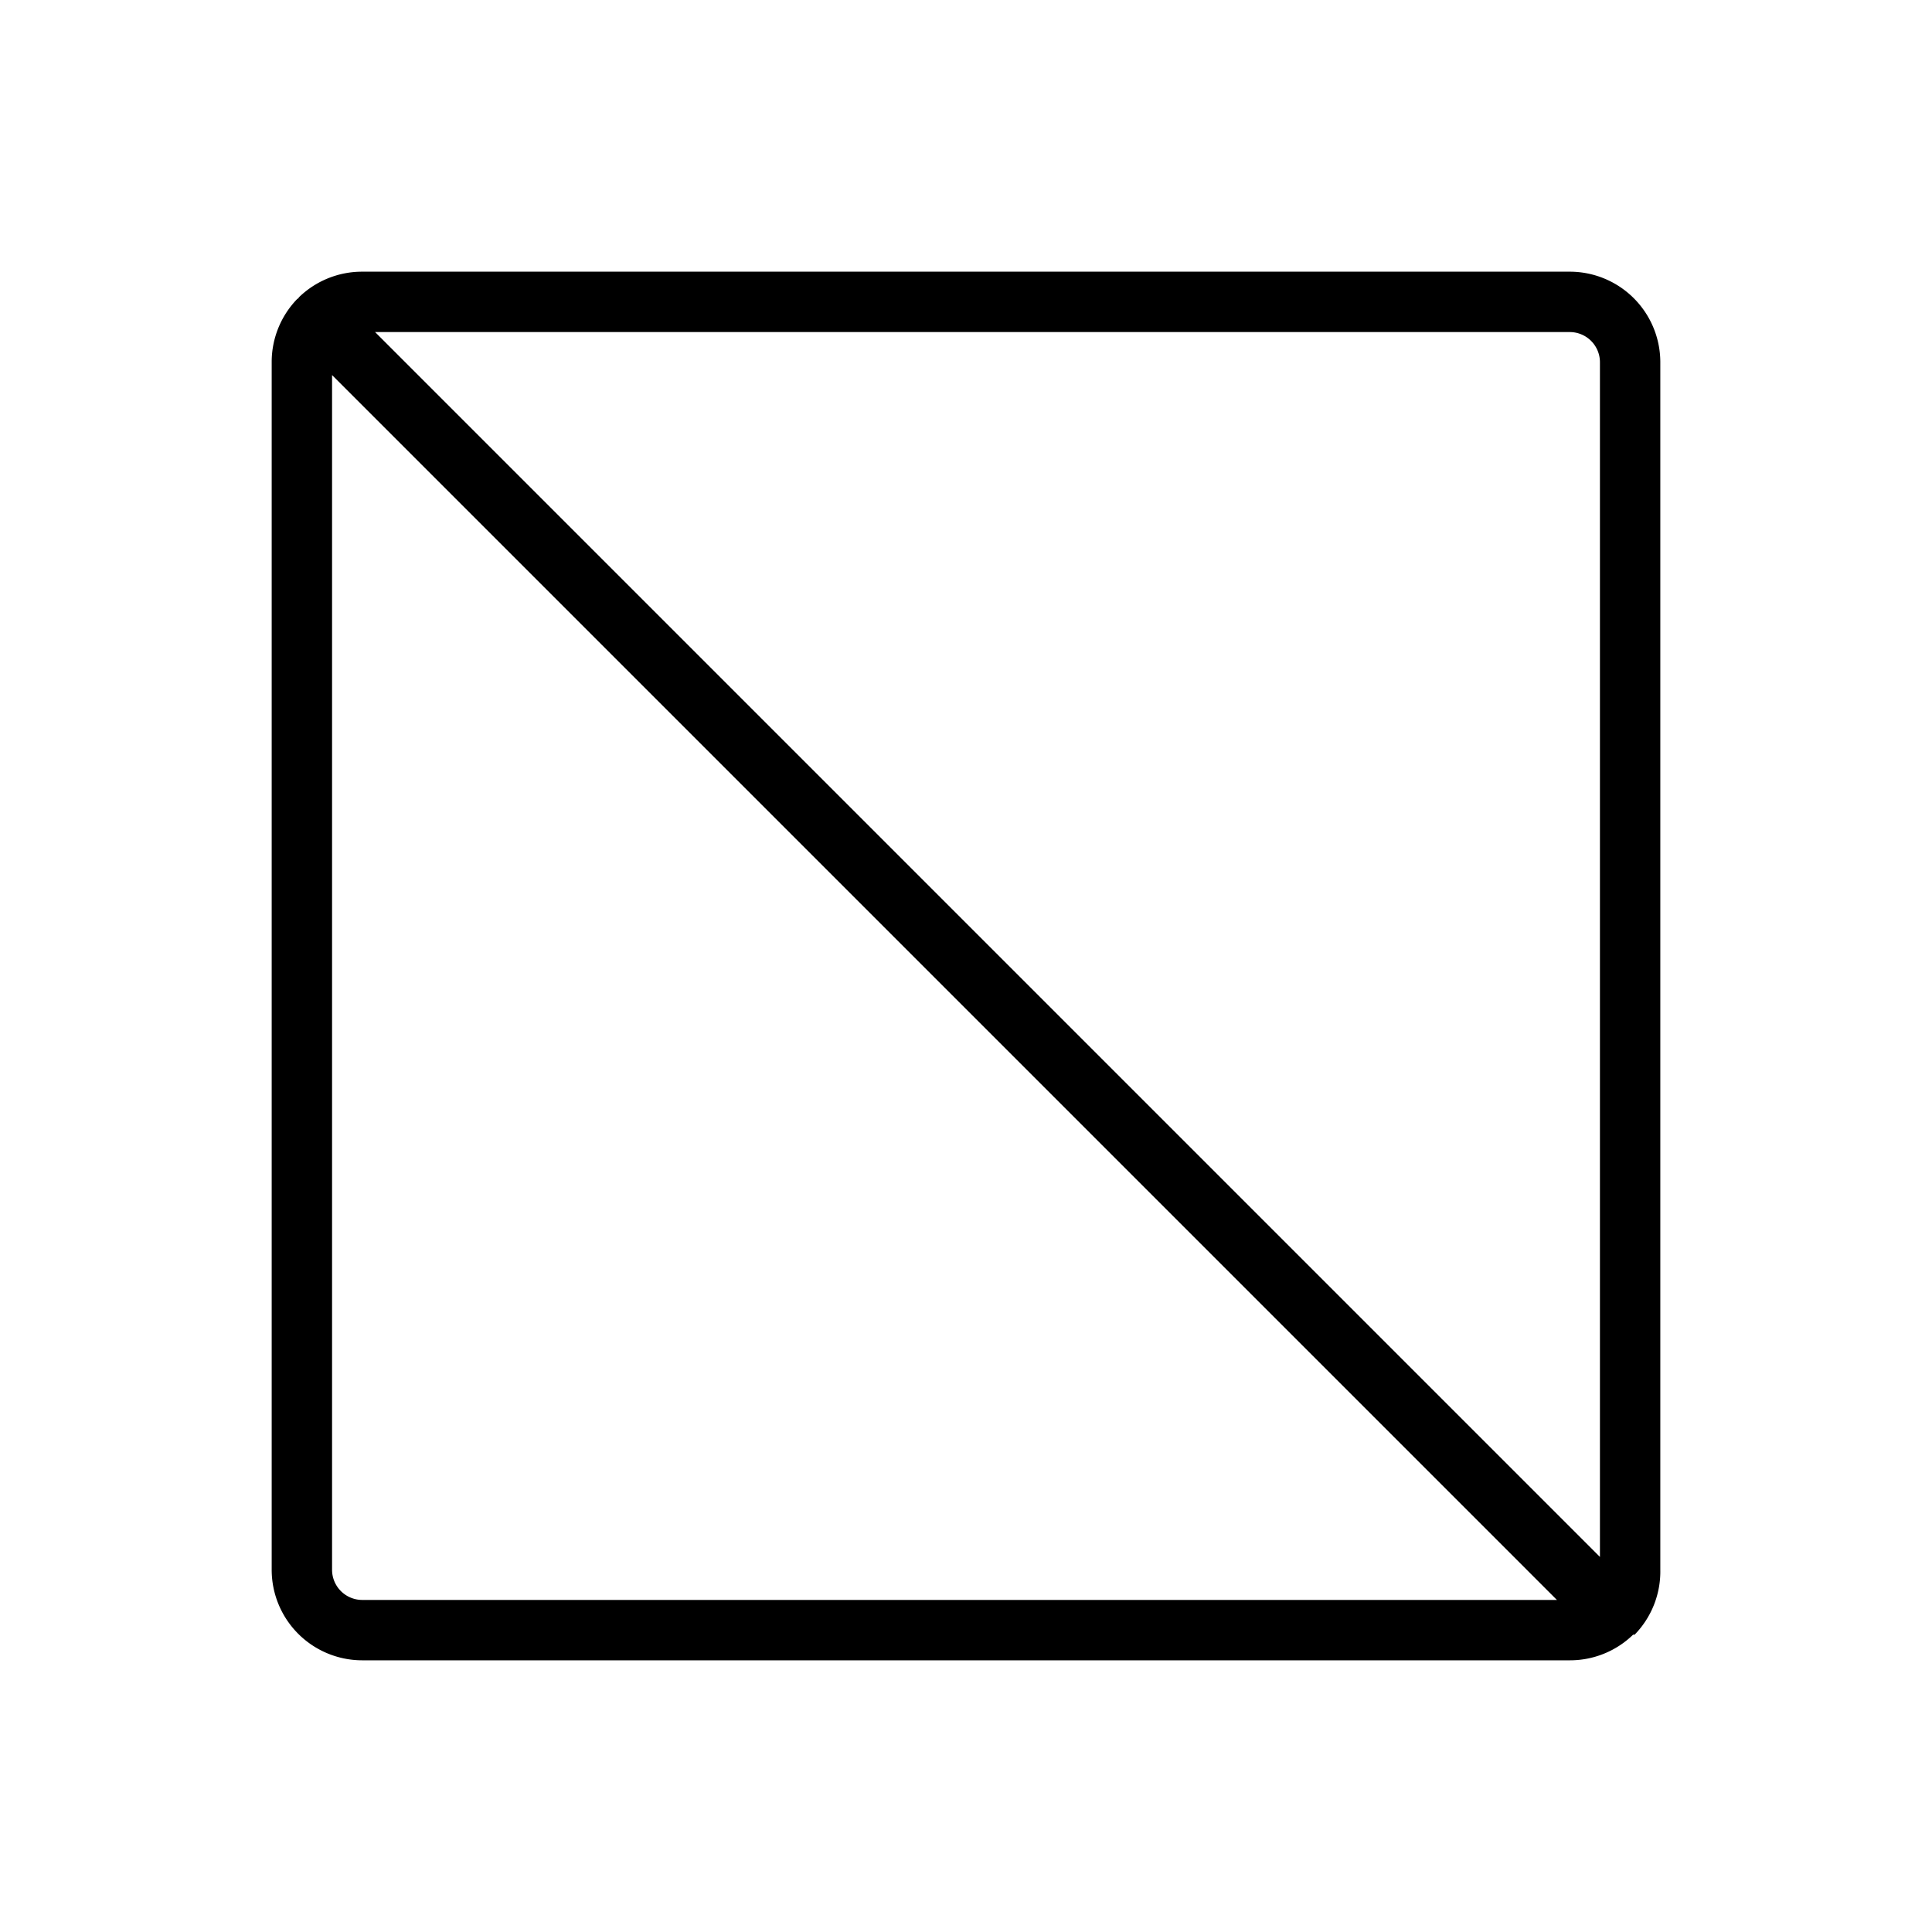 <svg xmlns="http://www.w3.org/2000/svg" viewBox="0 0 256 256" fill="currentColor"><path d="M220,48a12,12,0,0,0-12-12H48a12,12,0,0,0-8.4,3.4.1.1,0,0,1-.1.1.1.1,0,0,1-.1.1A12,12,0,0,0,36,48V208a12,12,0,0,0,12,12H208a12,12,0,0,0,8.4-3.4h.2A12,12,0,0,0,220,208Zm-8,0V206.3L49.7,44H208A4,4,0,0,1,212,48ZM44,208V49.7L206.3,212H48A4,4,0,0,1,44,208Z"/></svg>